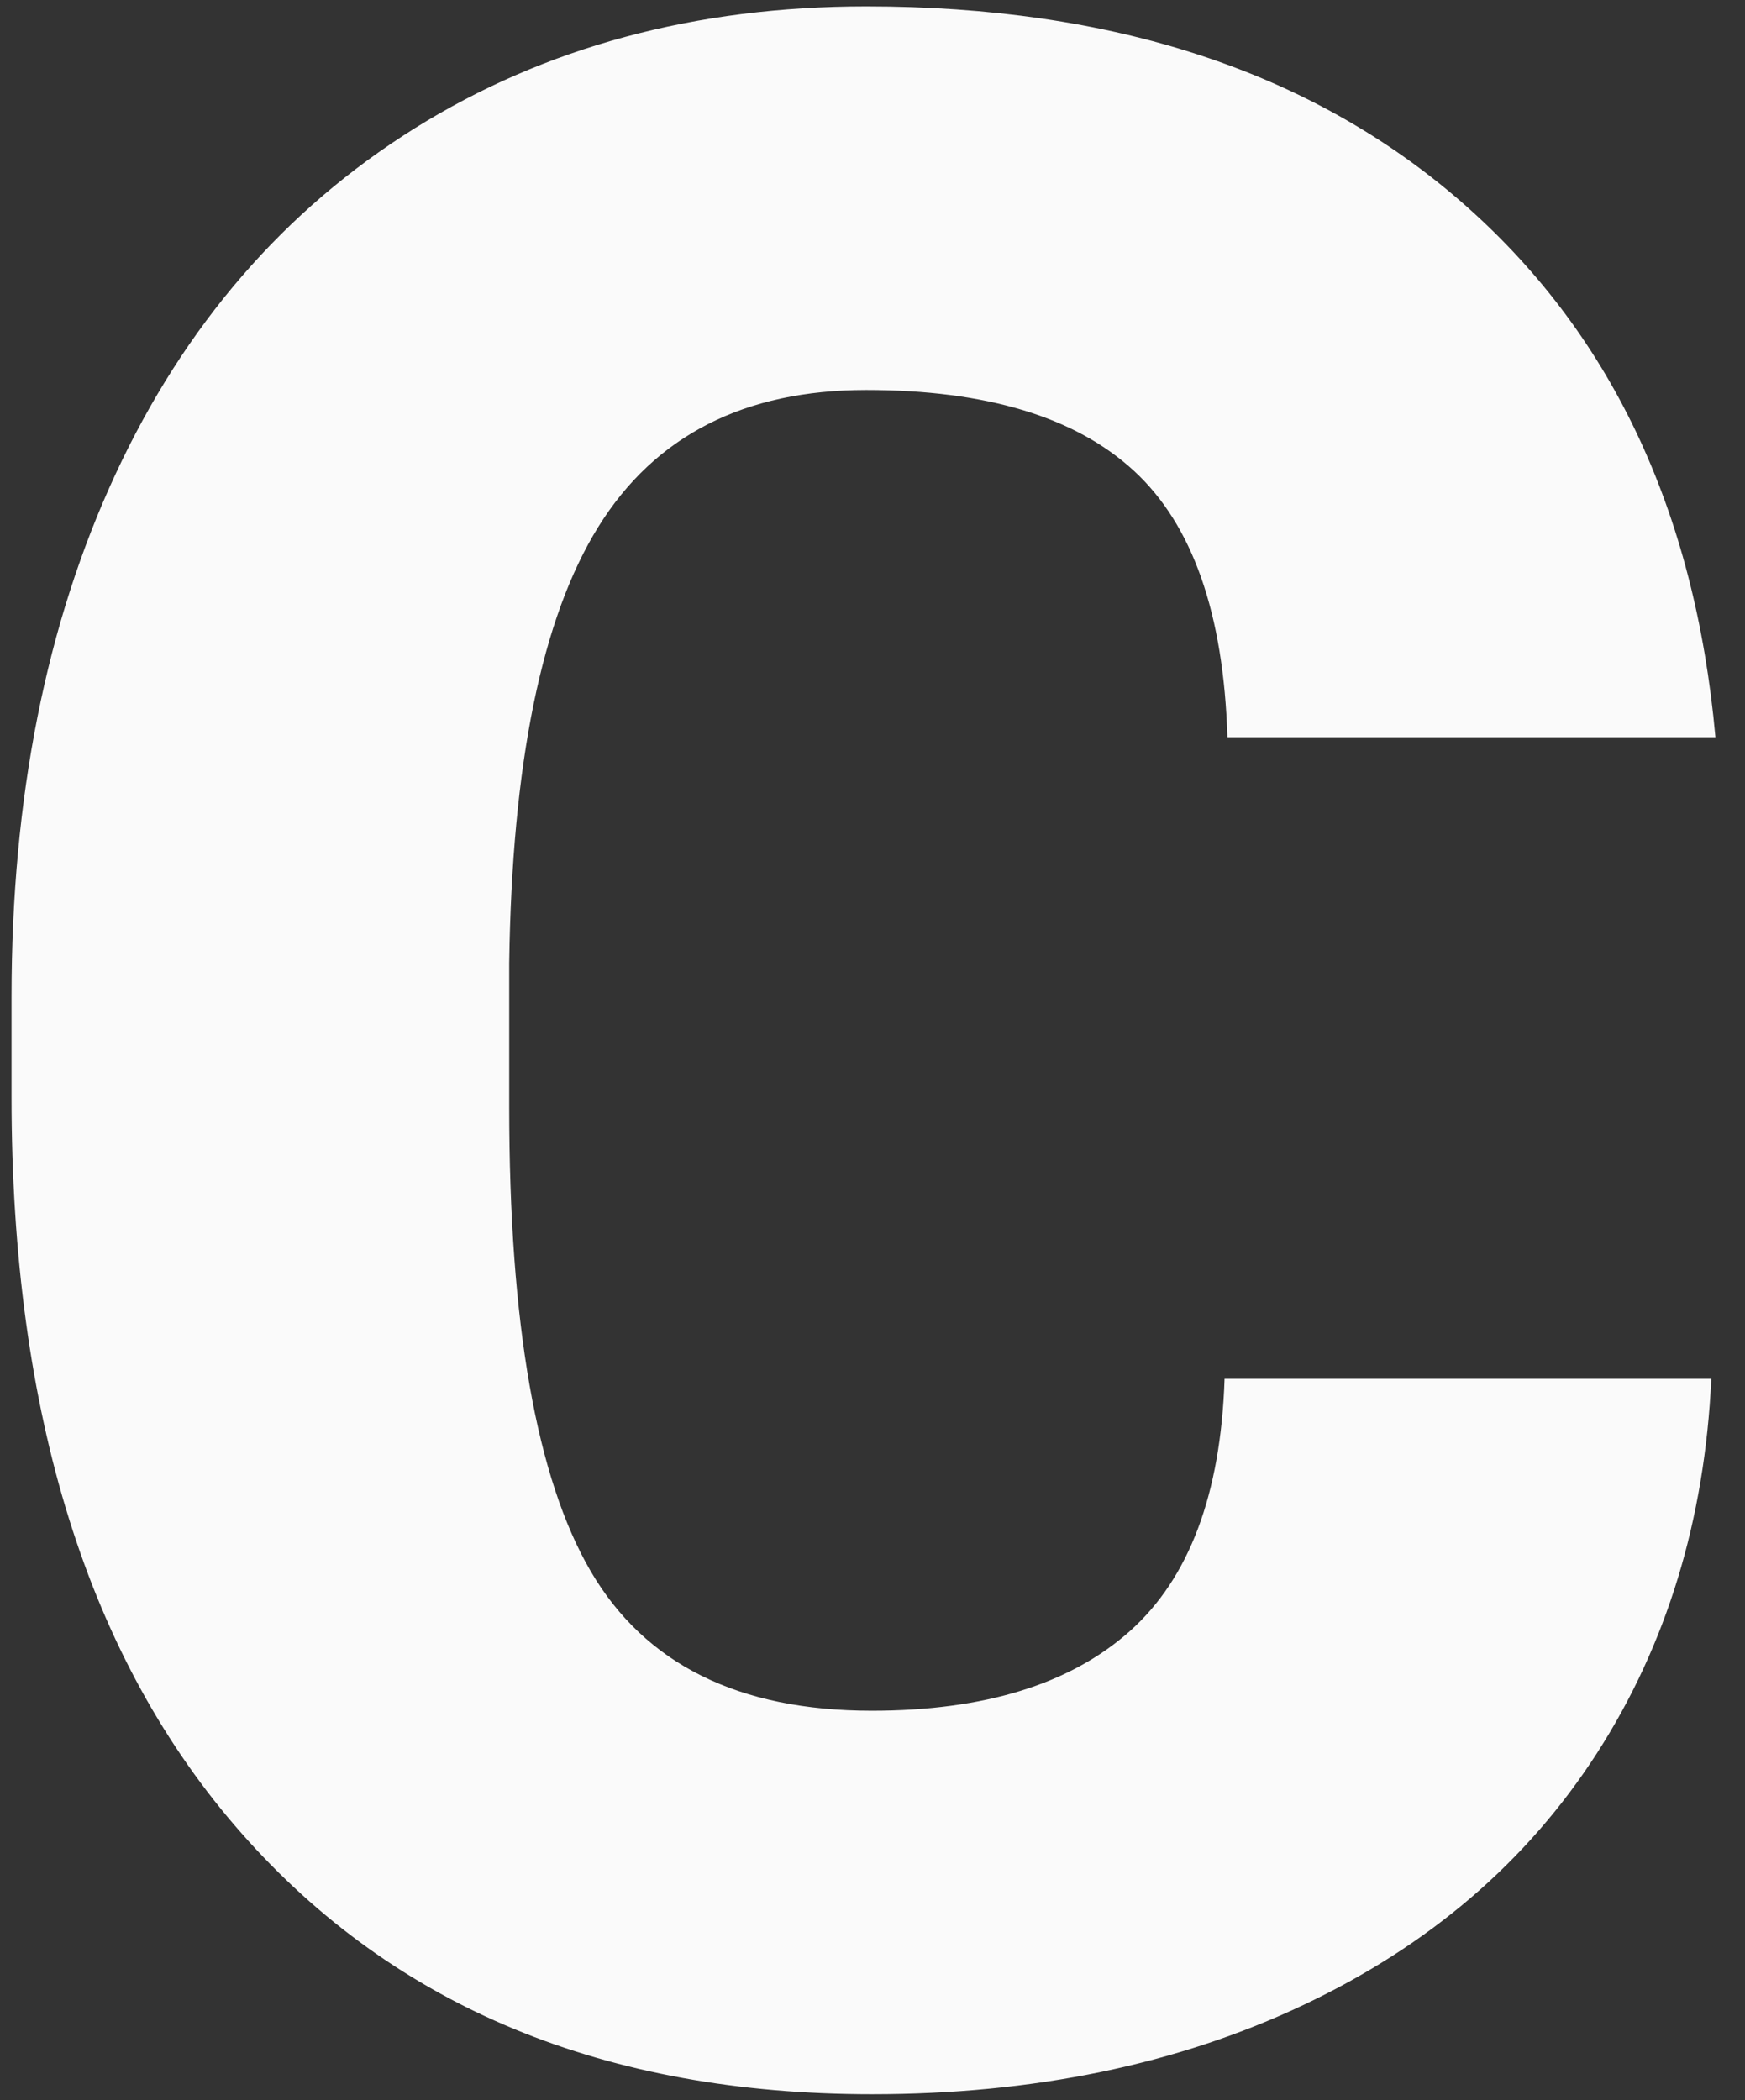 <svg enable-background="new 0 0 177 213" viewBox="0 0 177 213" xmlns="http://www.w3.org/2000/svg"><rect x="0" y="0" width="177" height="213" fill="#333333" stroke="none"/><path d="m173.58 139.82c-.66 14.33-4.53 26.99-11.6 37.98-7.07 10.98-17 19.5-29.77 25.53-12.78 6.04-27.37 9.05-43.77 9.05-27.06 0-48.37-8.81-63.93-26.45-15.56-17.63-23.34-42.52-23.34-74.68v-10.18c0-20.18 3.51-37.83 10.54-52.97 7.02-15.13 17.14-26.82 30.34-35.08 13.19-8.24 28.47-12.37 45.82-12.37 24.99 0 45.07 6.58 60.25 19.73 15.18 13.16 23.8 31.28 25.88 54.38h-49.5c-.38-12.54-3.54-21.54-9.48-27.01s-14.99-8.2-27.16-8.2c-12.35 0-21.41 4.62-27.16 13.86s-8.77 24-9.05 44.27v14.57c0 21.97 2.76 37.67 8.27 47.1 5.52 9.43 15.01 14.14 28.5 14.14 11.41 0 20.13-2.69 26.17-8.06 6.03-5.37 9.24-13.91 9.62-25.6h49.37z" fill="#fafafa"/></svg>